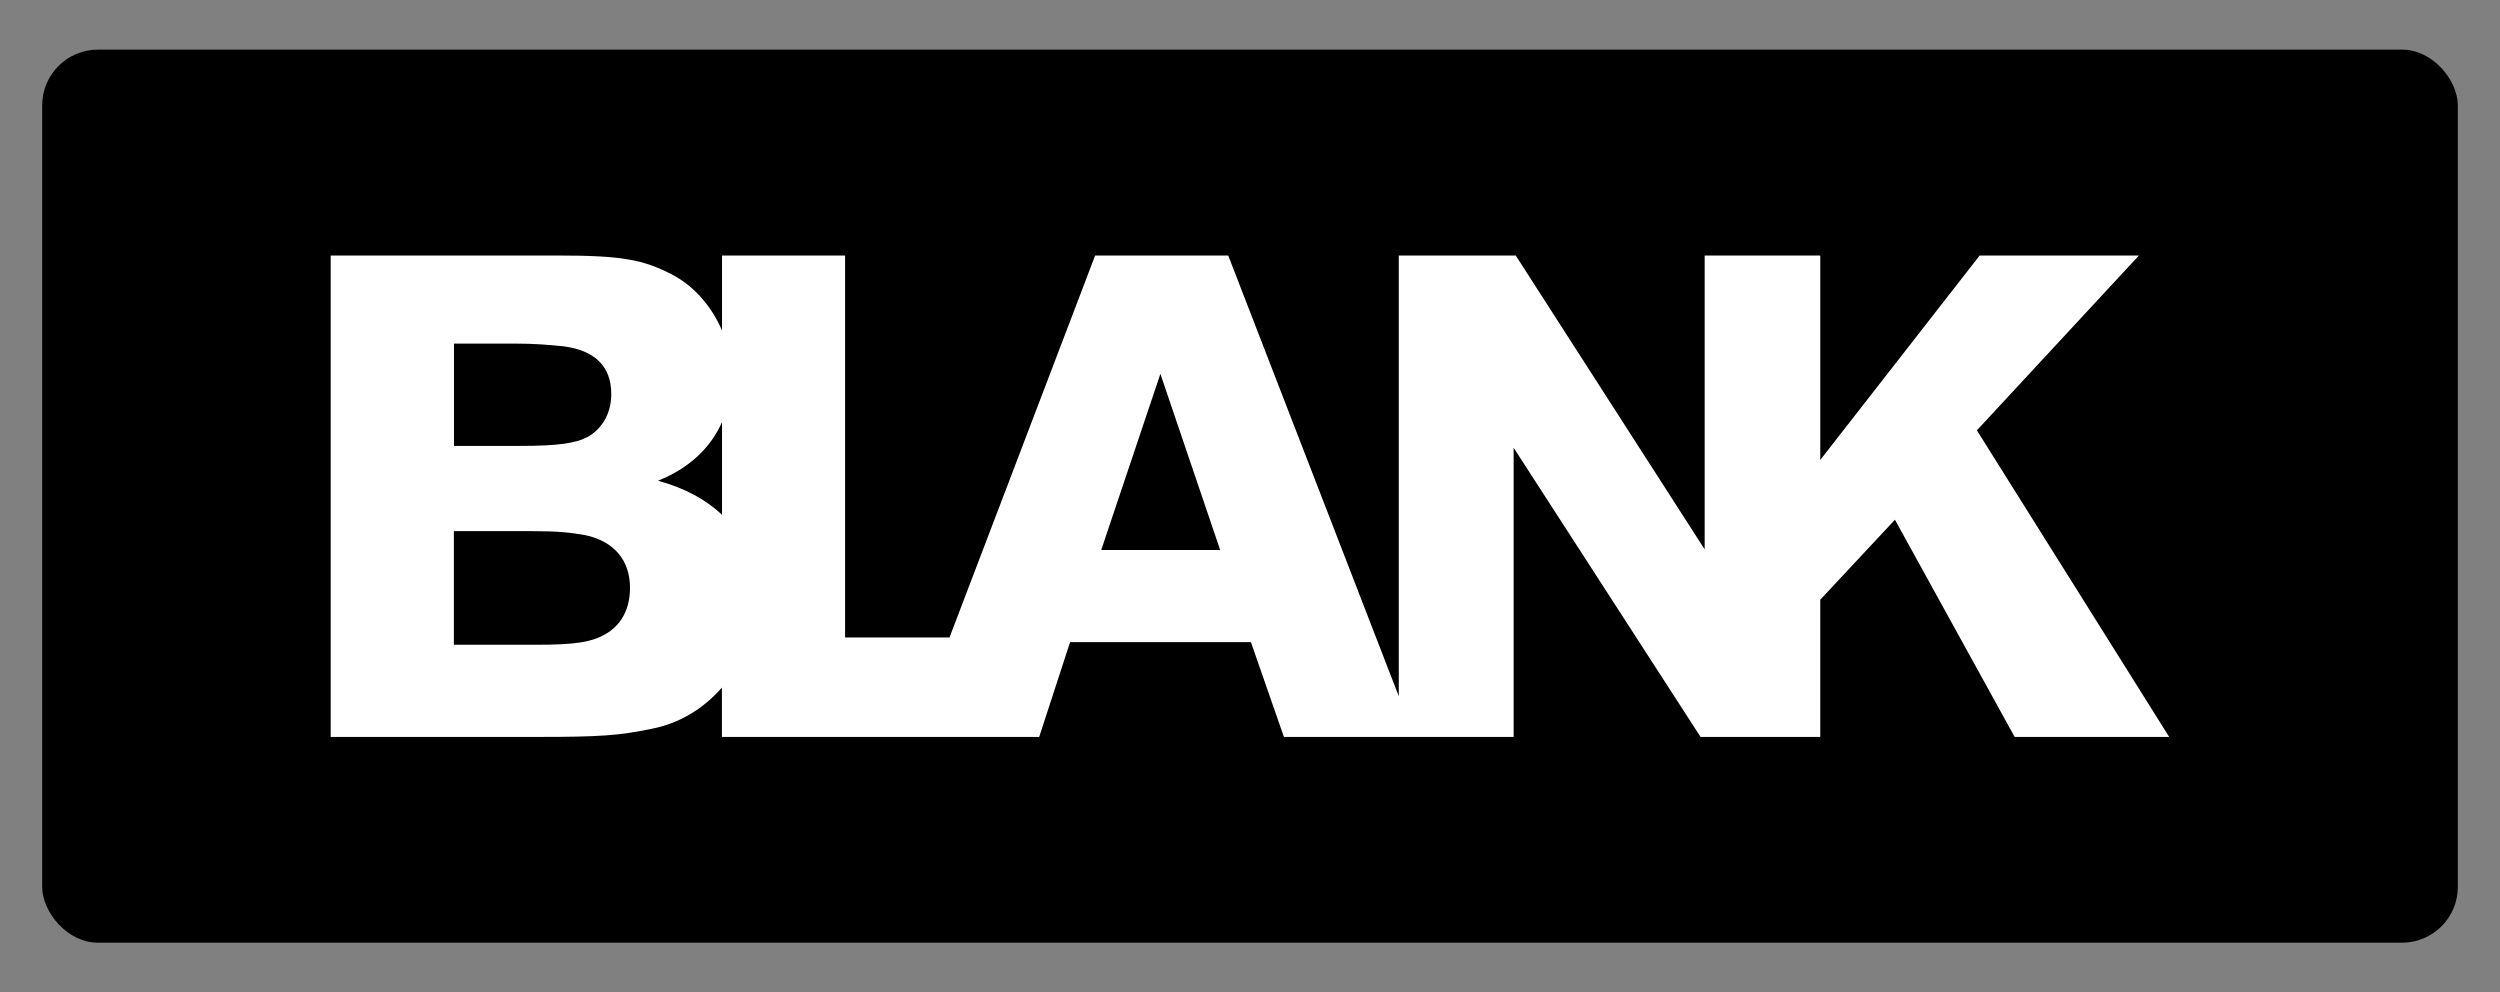 <?xml version="1.0" encoding="UTF-8"?><svg id="art" xmlns="http://www.w3.org/2000/svg" viewBox="0 0 201.55 80"><rect x="0" y="0" width="201.55" height="80" fill="#808080" stroke="none"/><defs><style>.cls-1{fill:#fff;}</style></defs><rect x="3.4" y="4" width="194.75" height="72" rx="4.5" ry="4.5"/><path class="cls-1" d="M159.38,34.69l13.06-14.09h-12.84l-12.85,16.48v-16.48h-9.32v23.69l-15.23-23.69h-9.43v35.53l-13.75-35.53h-10.73l-11.74,30.79h-8.42v-30.79h-9.92v6.05c-.81-1.9-2.2-3.54-3.96-4.48-2.38-1.25-4.12-1.57-9.27-1.57h-18.32v38.81h16.91c4.66,0,6.4-.11,8.94-.65,2.26-.43,4.23-1.64,5.69-3.33v3.98h25.58l2.49-7.64h14.58l2.66,7.64h18.52v-23.31l15.07,23.31h9.65v-11.06l6.02-6.45,9.65,17.51h12.46l-15.5-24.71ZM36.59,27.7h4.88c1.73,0,2.87.11,3.96.22,2.55.33,3.85,1.63,3.85,3.85,0,1.46-.65,2.71-1.84,3.42-.98.54-2.33.76-5.64.76h-5.2v-8.24ZM48.73,51.17c-1.08.6-2.38.81-5.47.81h-6.67v-9.16h6.23c2.22,0,3.14.11,4.39.33,2.28.49,3.58,2.01,3.58,4.23,0,1.73-.7,3.04-2.06,3.79ZM53.06,38.75c2.48-.99,4.22-2.62,5.15-4.72v7.48c-1.28-1.23-3-2.16-5.15-2.75ZM88.78,44.34l4.77-14.2,4.82,14.2h-9.59Z"/></svg>
